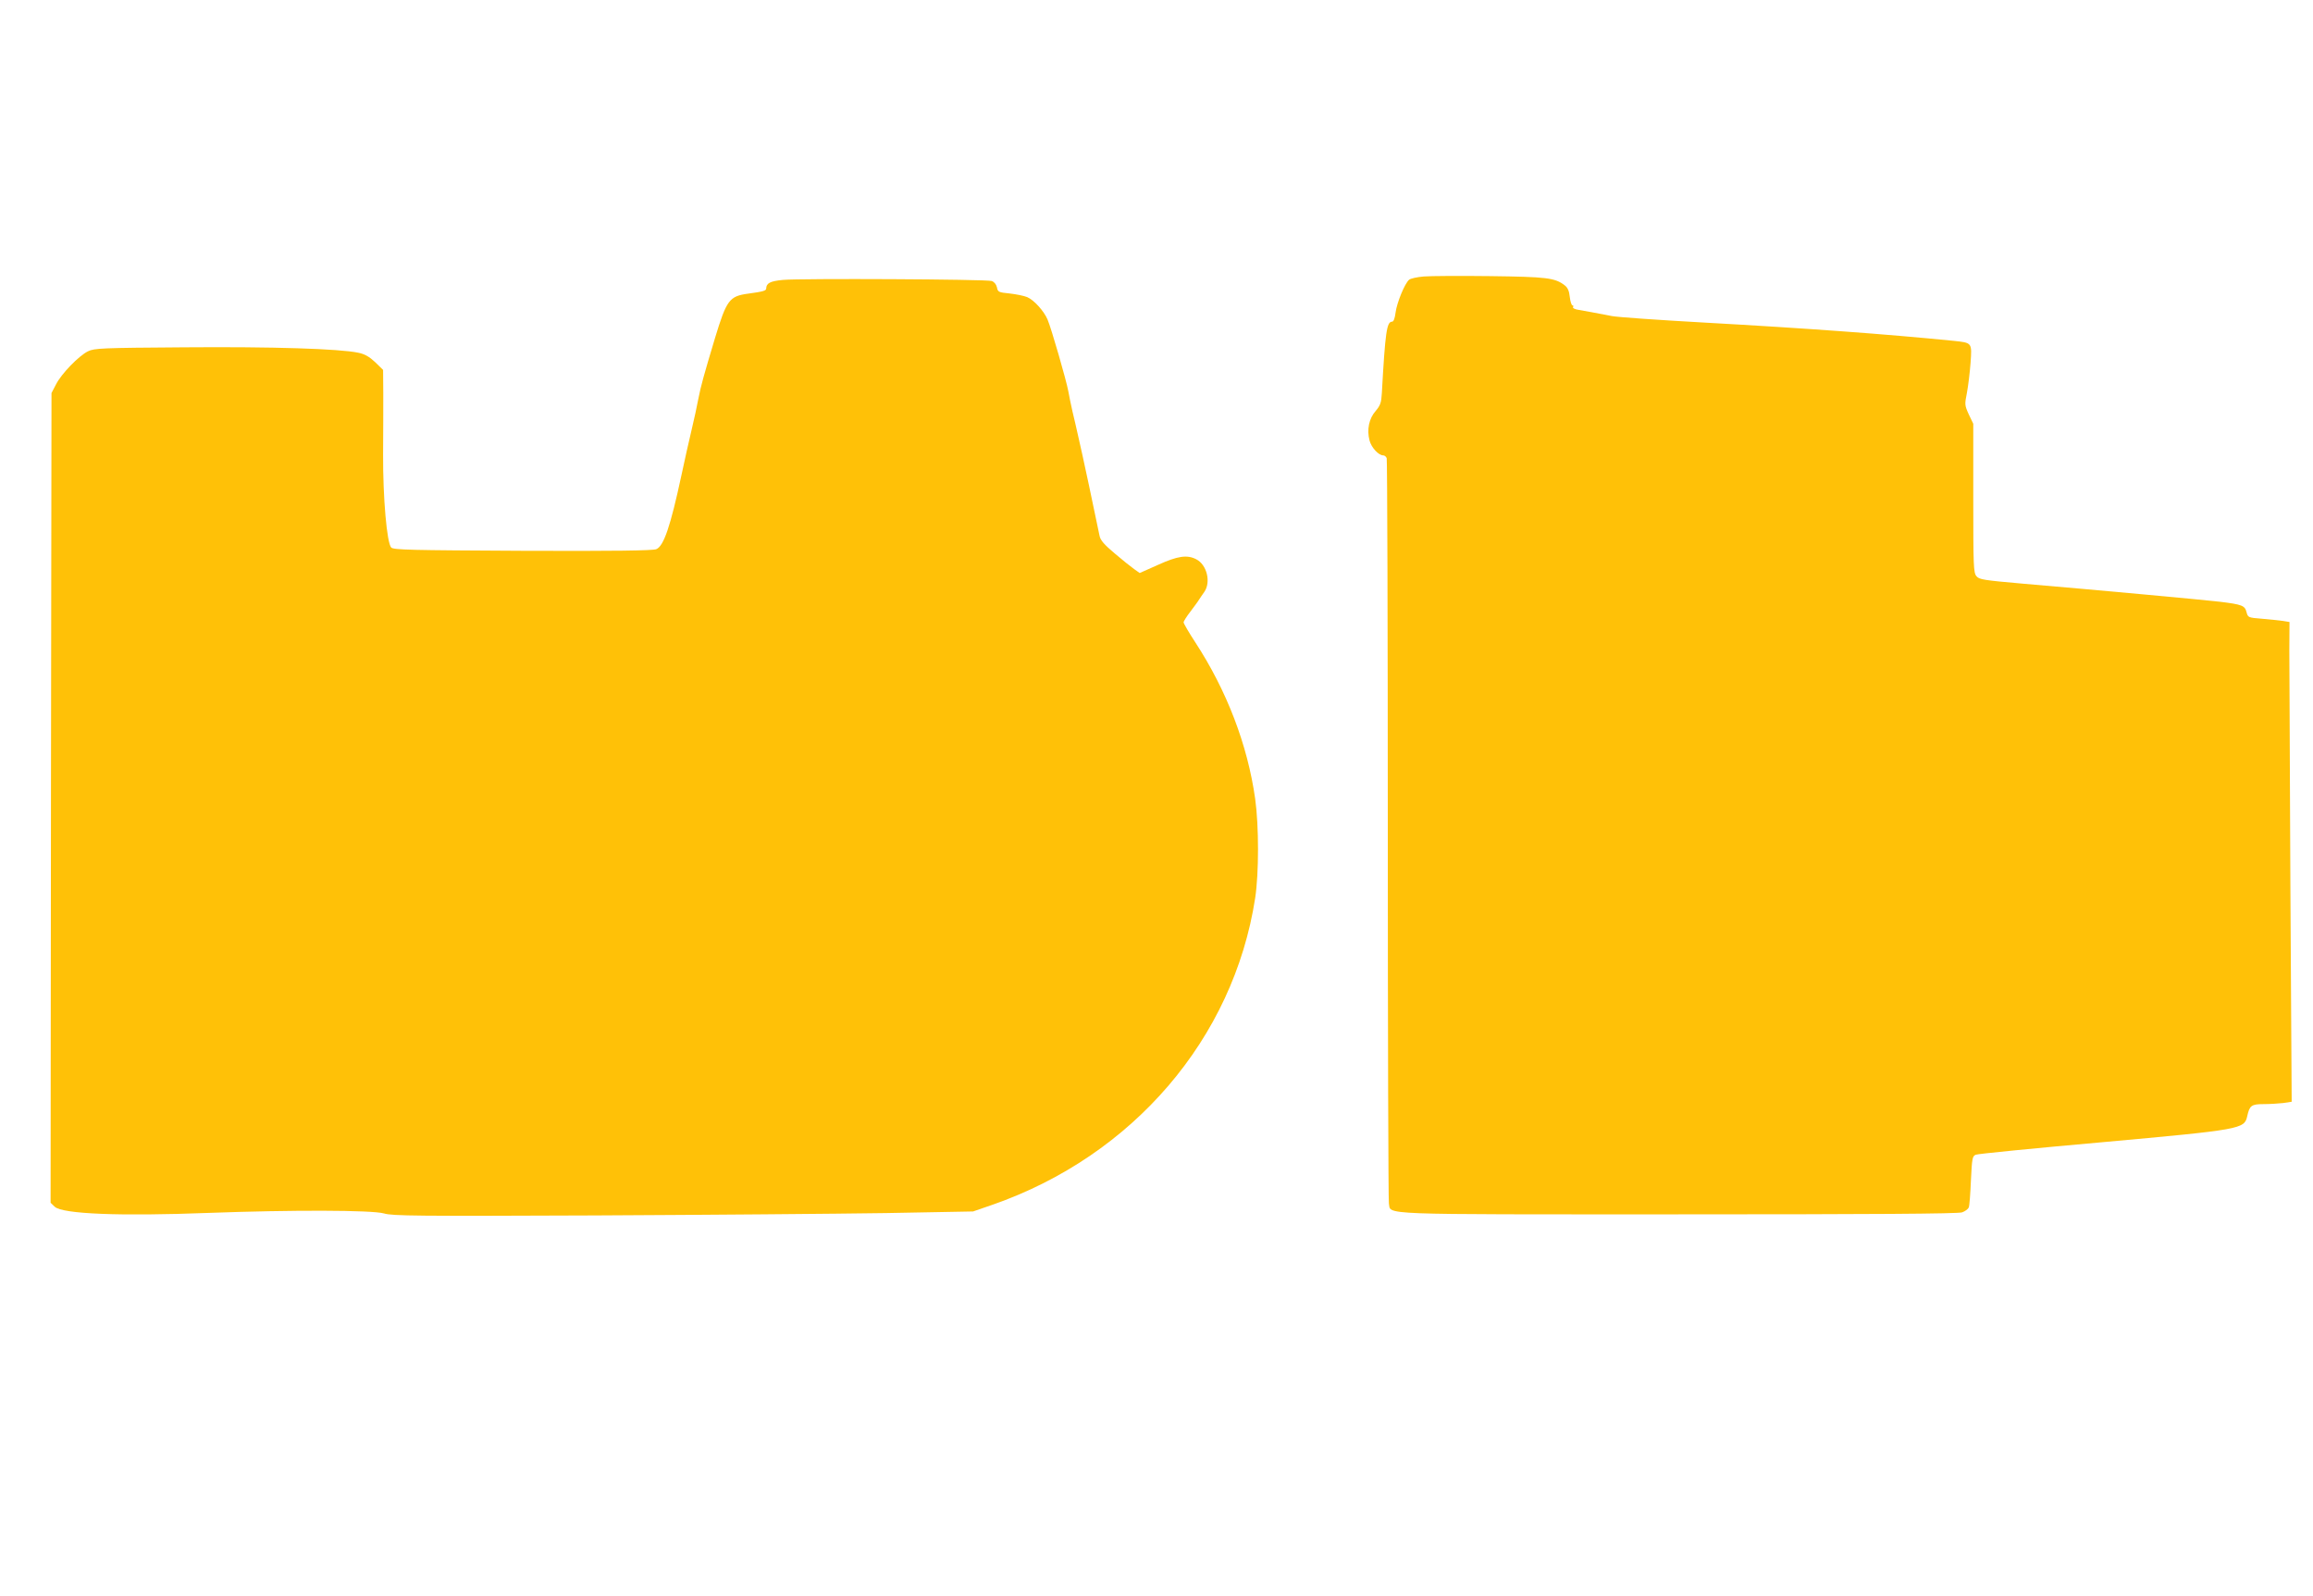 <?xml version="1.0" standalone="no"?>
<!DOCTYPE svg PUBLIC "-//W3C//DTD SVG 20010904//EN"
 "http://www.w3.org/TR/2001/REC-SVG-20010904/DTD/svg10.dtd">
<svg version="1.0" xmlns="http://www.w3.org/2000/svg"
 width="1280pt" height="883pt" viewBox="0 0 1280 883"
 preserveAspectRatio="xMidYMid meet">
<g transform="translate(0,883) scale(0.1,-0.1)"
fill="#ffc107" stroke="none">
<path d="M7879 7300 c-36 -3 -73 -11 -81 -18 -24 -20 -68 -127 -75 -182 -4
-32 -11 -50 -19 -50 -30 0 -38 -56 -57 -396 -3 -52 -8 -67 -34 -98 -37 -42
-50 -103 -34 -164 11 -40 50 -82 76 -82 7 0 16 -7 19 -16 3 -9 6 -933 6 -2054
0 -1120 3 -2052 6 -2069 13 -65 -93 -61 1602 -61 1067 0 1548 3 1570 11 17 6
33 18 37 27 4 9 9 77 12 150 6 124 8 134 27 142 12 5 326 36 698 69 772 70
788 73 804 144 13 59 23 67 90 67 34 0 83 3 109 6 l47 7 -7 1171 c-3 644 -6
1241 -6 1328 l1 156 -37 6 c-21 3 -73 8 -116 12 -76 6 -77 7 -85 37 -9 36 -25
42 -147 57 -84 10 -679 65 -1090 100 -217 19 -242 23 -257 41 -17 19 -18 55
-18 433 l0 411 -25 52 c-23 51 -23 55 -10 120 7 38 16 112 20 165 8 113 9 111
-95 122 -372 37 -805 69 -1380 101 -250 14 -480 30 -510 36 -92 18 -143 27
-183 34 -21 3 -35 10 -32 16 4 5 2 9 -3 9 -5 0 -12 21 -15 47 -3 33 -12 52
-28 64 -54 42 -101 47 -414 51 -165 2 -330 1 -366 -2z"/>
<path d="M4332 7281 c-71 -7 -91 -18 -92 -48 0 -12 -19 -17 -100 -28 -104 -14
-119 -35 -183 -245 -63 -210 -78 -264 -92 -335 -7 -38 -24 -117 -38 -175 -14
-58 -39 -170 -56 -250 -61 -284 -98 -392 -139 -409 -19 -8 -228 -11 -739 -9
-622 3 -714 5 -728 18 -24 25 -46 274 -45 515 1 116 1 268 1 339 l-1 129 -44
43 c-32 30 -58 45 -93 52 -103 22 -475 34 -963 30 -458 -3 -498 -5 -533 -22
-51 -25 -147 -124 -177 -183 l-25 -48 -3 -2241 -2 -2240 23 -22 c43 -40 360
-53 852 -34 458 17 904 16 970 -3 46 -14 184 -15 1171 -11 616 3 1337 9 1604
13 l485 9 107 37 c778 271 1334 920 1454 1697 21 138 21 399 0 550 -42 298
-157 598 -331 865 -36 55 -65 105 -65 111 0 6 17 33 38 60 20 27 42 56 47 65
6 9 19 29 30 44 37 54 14 150 -45 180 -50 26 -102 19 -212 -31 l-101 -45 -31
22 c-17 12 -66 51 -108 87 -57 48 -78 72 -83 96 -16 81 -99 472 -121 564 -7
34 -21 90 -29 125 -8 34 -18 85 -23 112 -11 60 -94 348 -115 397 -20 47 -75
108 -113 124 -17 7 -61 16 -97 20 -61 6 -65 8 -70 34 -4 17 -15 30 -29 35 -30
10 -1059 15 -1156 6z"/>
</g>
</svg>
